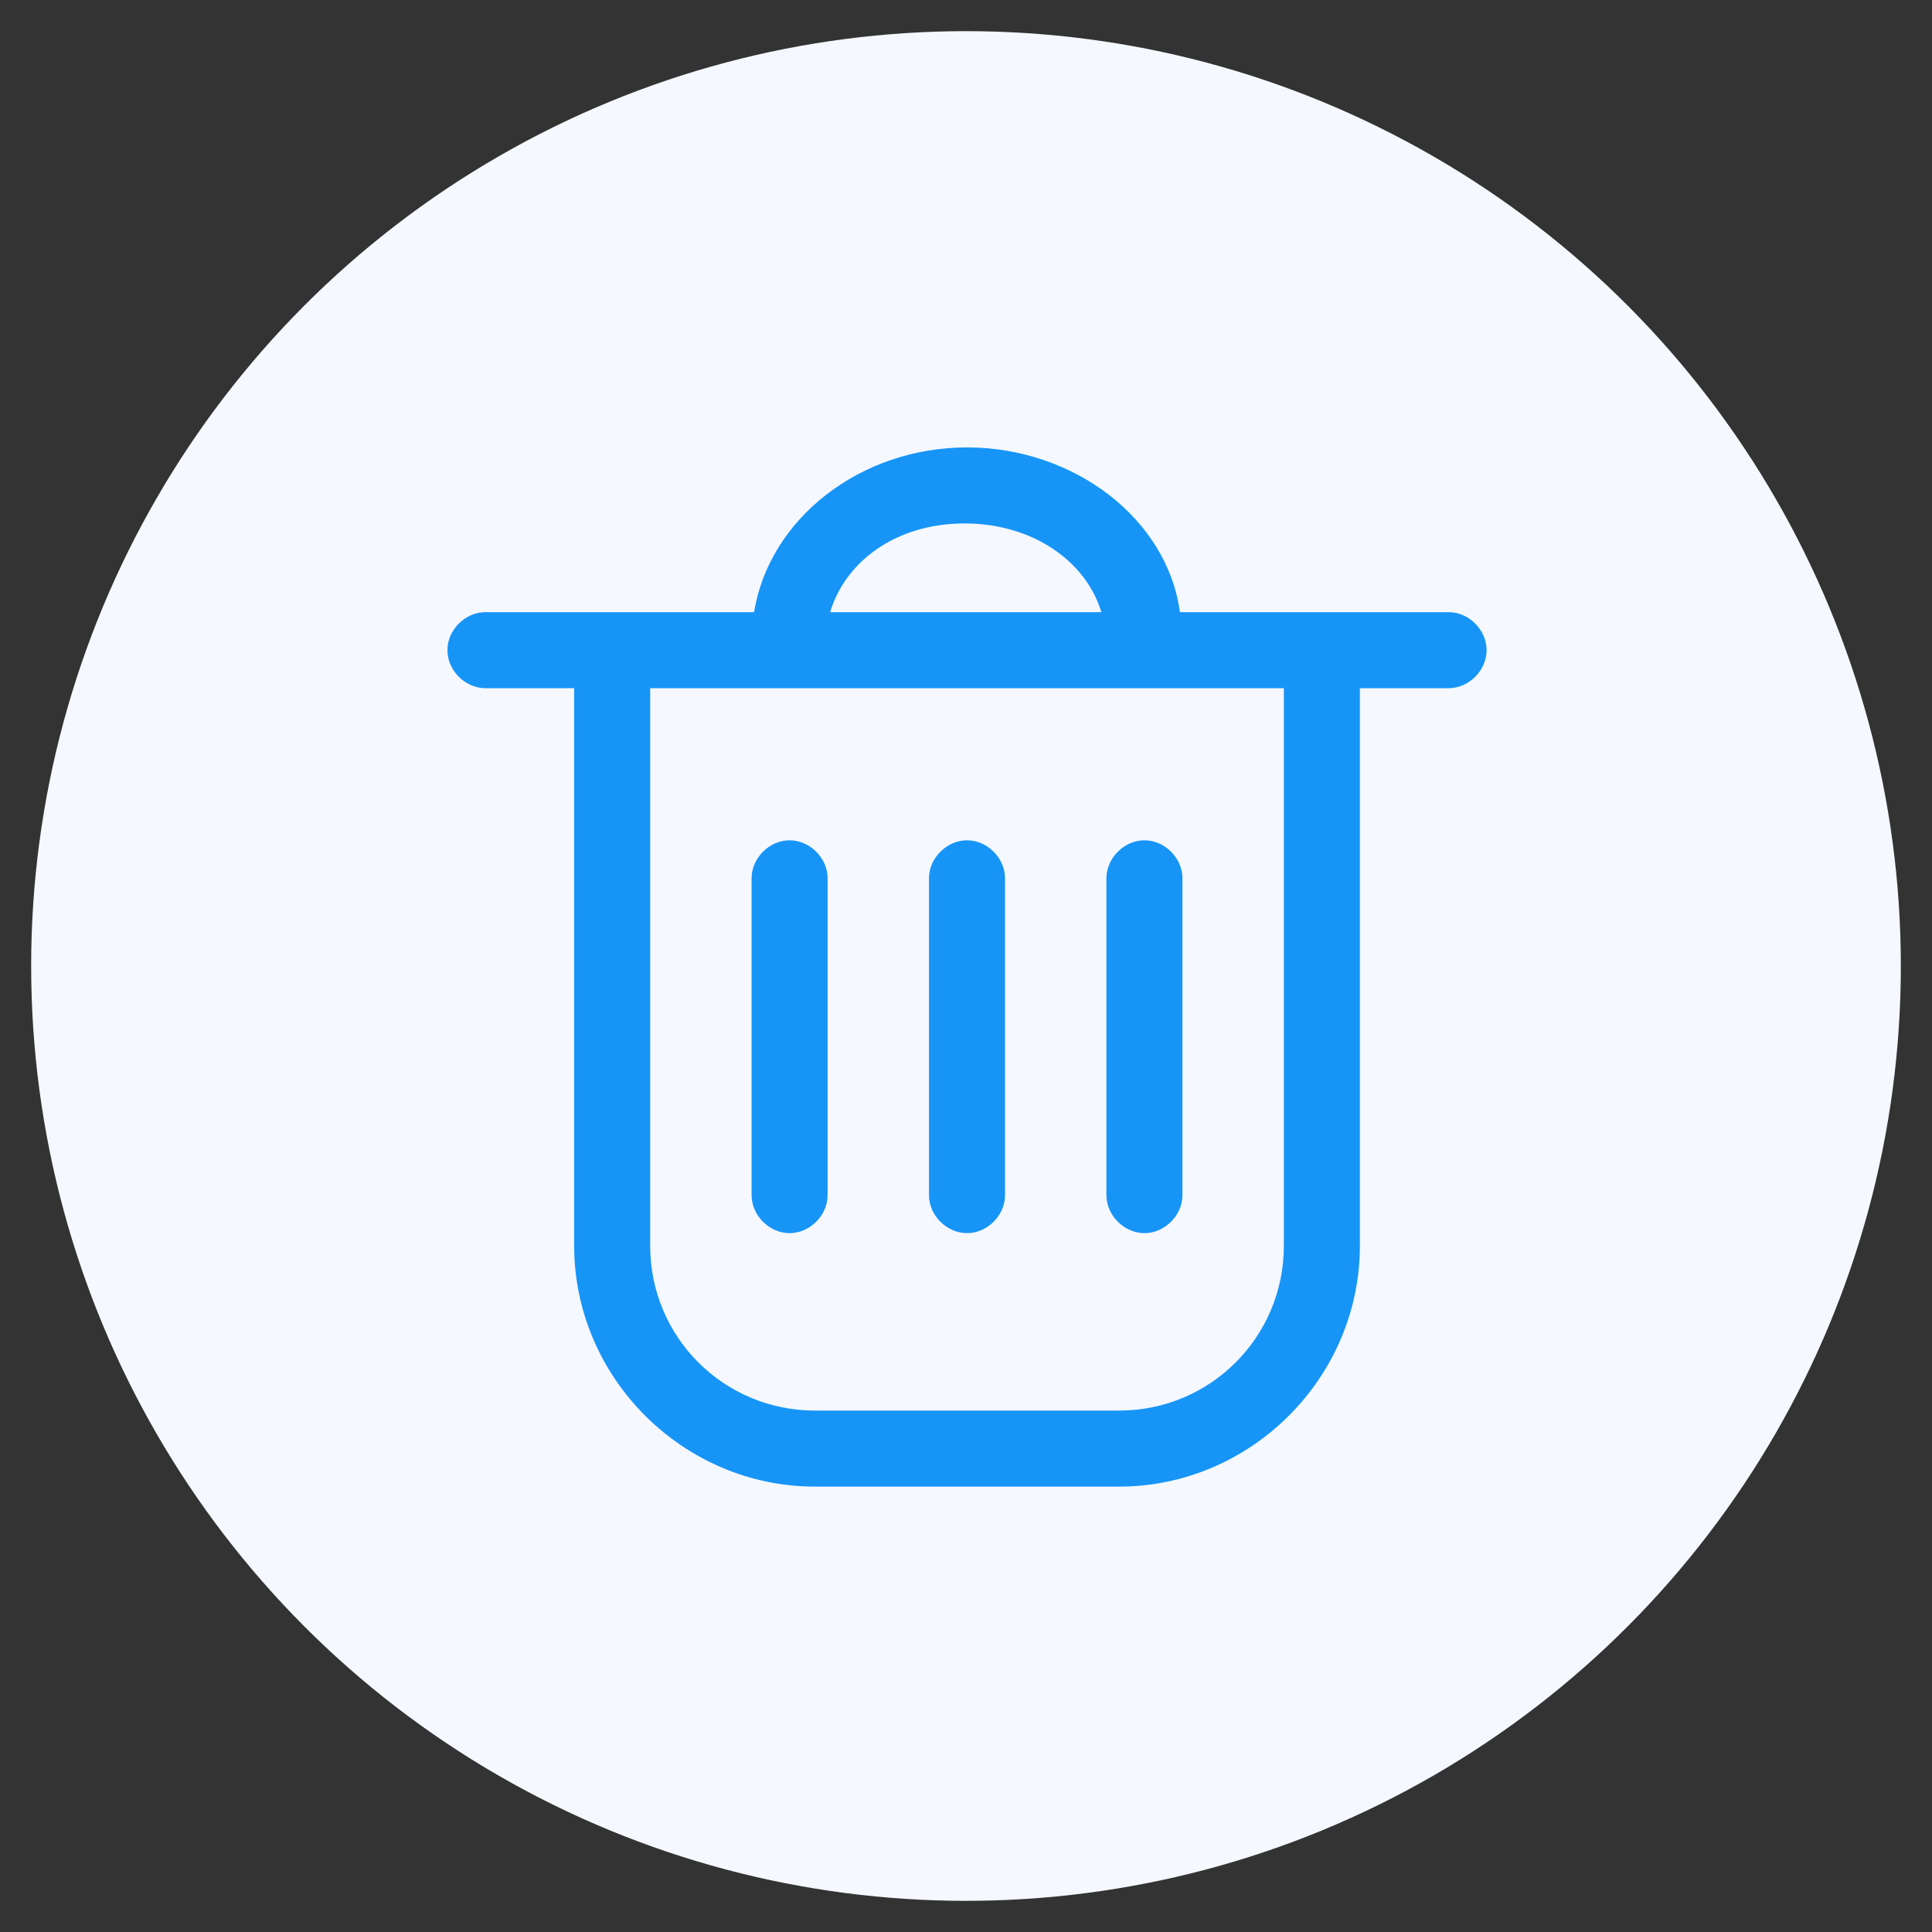 <?xml version="1.0" encoding="UTF-8"?>
<svg width="62px" height="62px" viewBox="0 0 62 62" version="1.1" xmlns="http://www.w3.org/2000/svg" xmlns:xlink="http://www.w3.org/1999/xlink">
    <rect x="0" y="0" width="62" height="62" fill="#333333" stroke="none"/>
    <title>delete</title>
    <g id="页面-1" stroke="none" stroke-width="1" fill="none" fill-rule="evenodd">
        <g id="Windows-password-remover" transform="translate(-769, -1078)">
            <g id="编组-10" transform="translate(769, 1078)">
                <g id="编组-9" transform="translate(1, 1)">
                    <circle id="椭圆形" fill="#F5F8FF" cx="30" cy="30" r="30"></circle>
                    <g id="删除-(5)" transform="translate(13, 13)">
                        <rect id="矩形" fill-opacity="0" fill="#D8D8D8" x="0" y="0" width="34" height="34"></rect>
                        <path d="M10.119,14.186 C10.119,13.535 10.688,12.966 11.339,12.966 C11.989,12.966 12.559,13.535 12.559,14.186 L12.559,24.353 C12.559,25.004 11.989,25.573 11.339,25.573 C10.688,25.573 10.119,25.004 10.119,24.353 L10.119,14.186 Z M21.506,14.186 C21.506,13.535 22.076,12.966 22.726,12.966 C23.377,12.966 23.946,13.535 23.946,14.186 L23.946,24.353 C23.946,25.004 23.377,25.573 22.726,25.573 C22.076,25.573 21.506,25.004 21.506,24.353 L21.506,14.186 Z M15.812,14.186 C15.812,13.535 16.382,12.966 17.033,12.966 C17.683,12.966 18.253,13.535 18.253,14.186 L18.253,24.353 C18.253,25.004 17.683,25.573 17.033,25.573 C16.382,25.573 15.812,25.004 15.812,24.353 L15.812,14.186 Z M27.2,8.085 L6.865,8.085 L6.865,25.98 C6.865,28.908 9.224,31.267 12.152,31.267 L21.913,31.267 C24.841,31.267 27.2,28.908 27.2,25.98 L27.2,8.085 Z M12.64,5.645 L21.344,5.645 C20.856,4.018 19.147,2.798 16.951,2.798 C14.755,2.798 13.128,4.018 12.64,5.645 Z M10.2,5.645 C10.688,2.635 13.616,0.358 17.033,0.358 C20.449,0.358 23.458,2.635 23.865,5.645 L32.487,5.645 C33.138,5.645 33.707,6.214 33.707,6.865 C33.707,7.516 33.138,8.085 32.487,8.085 L29.64,8.085 L29.64,25.98 C29.64,30.21 26.143,33.707 21.913,33.707 L12.152,33.707 C7.922,33.707 4.425,30.21 4.425,25.98 L4.425,8.085 L1.578,8.085 C0.927,8.085 0.358,7.516 0.358,6.865 C0.358,6.214 0.927,5.645 1.578,5.645 L10.2,5.645 Z" id="形状" fill="#1695F7" fill-rule="nonzero"></path>
                    </g>
                </g>
            </g>
        </g>
    </g>
</svg>